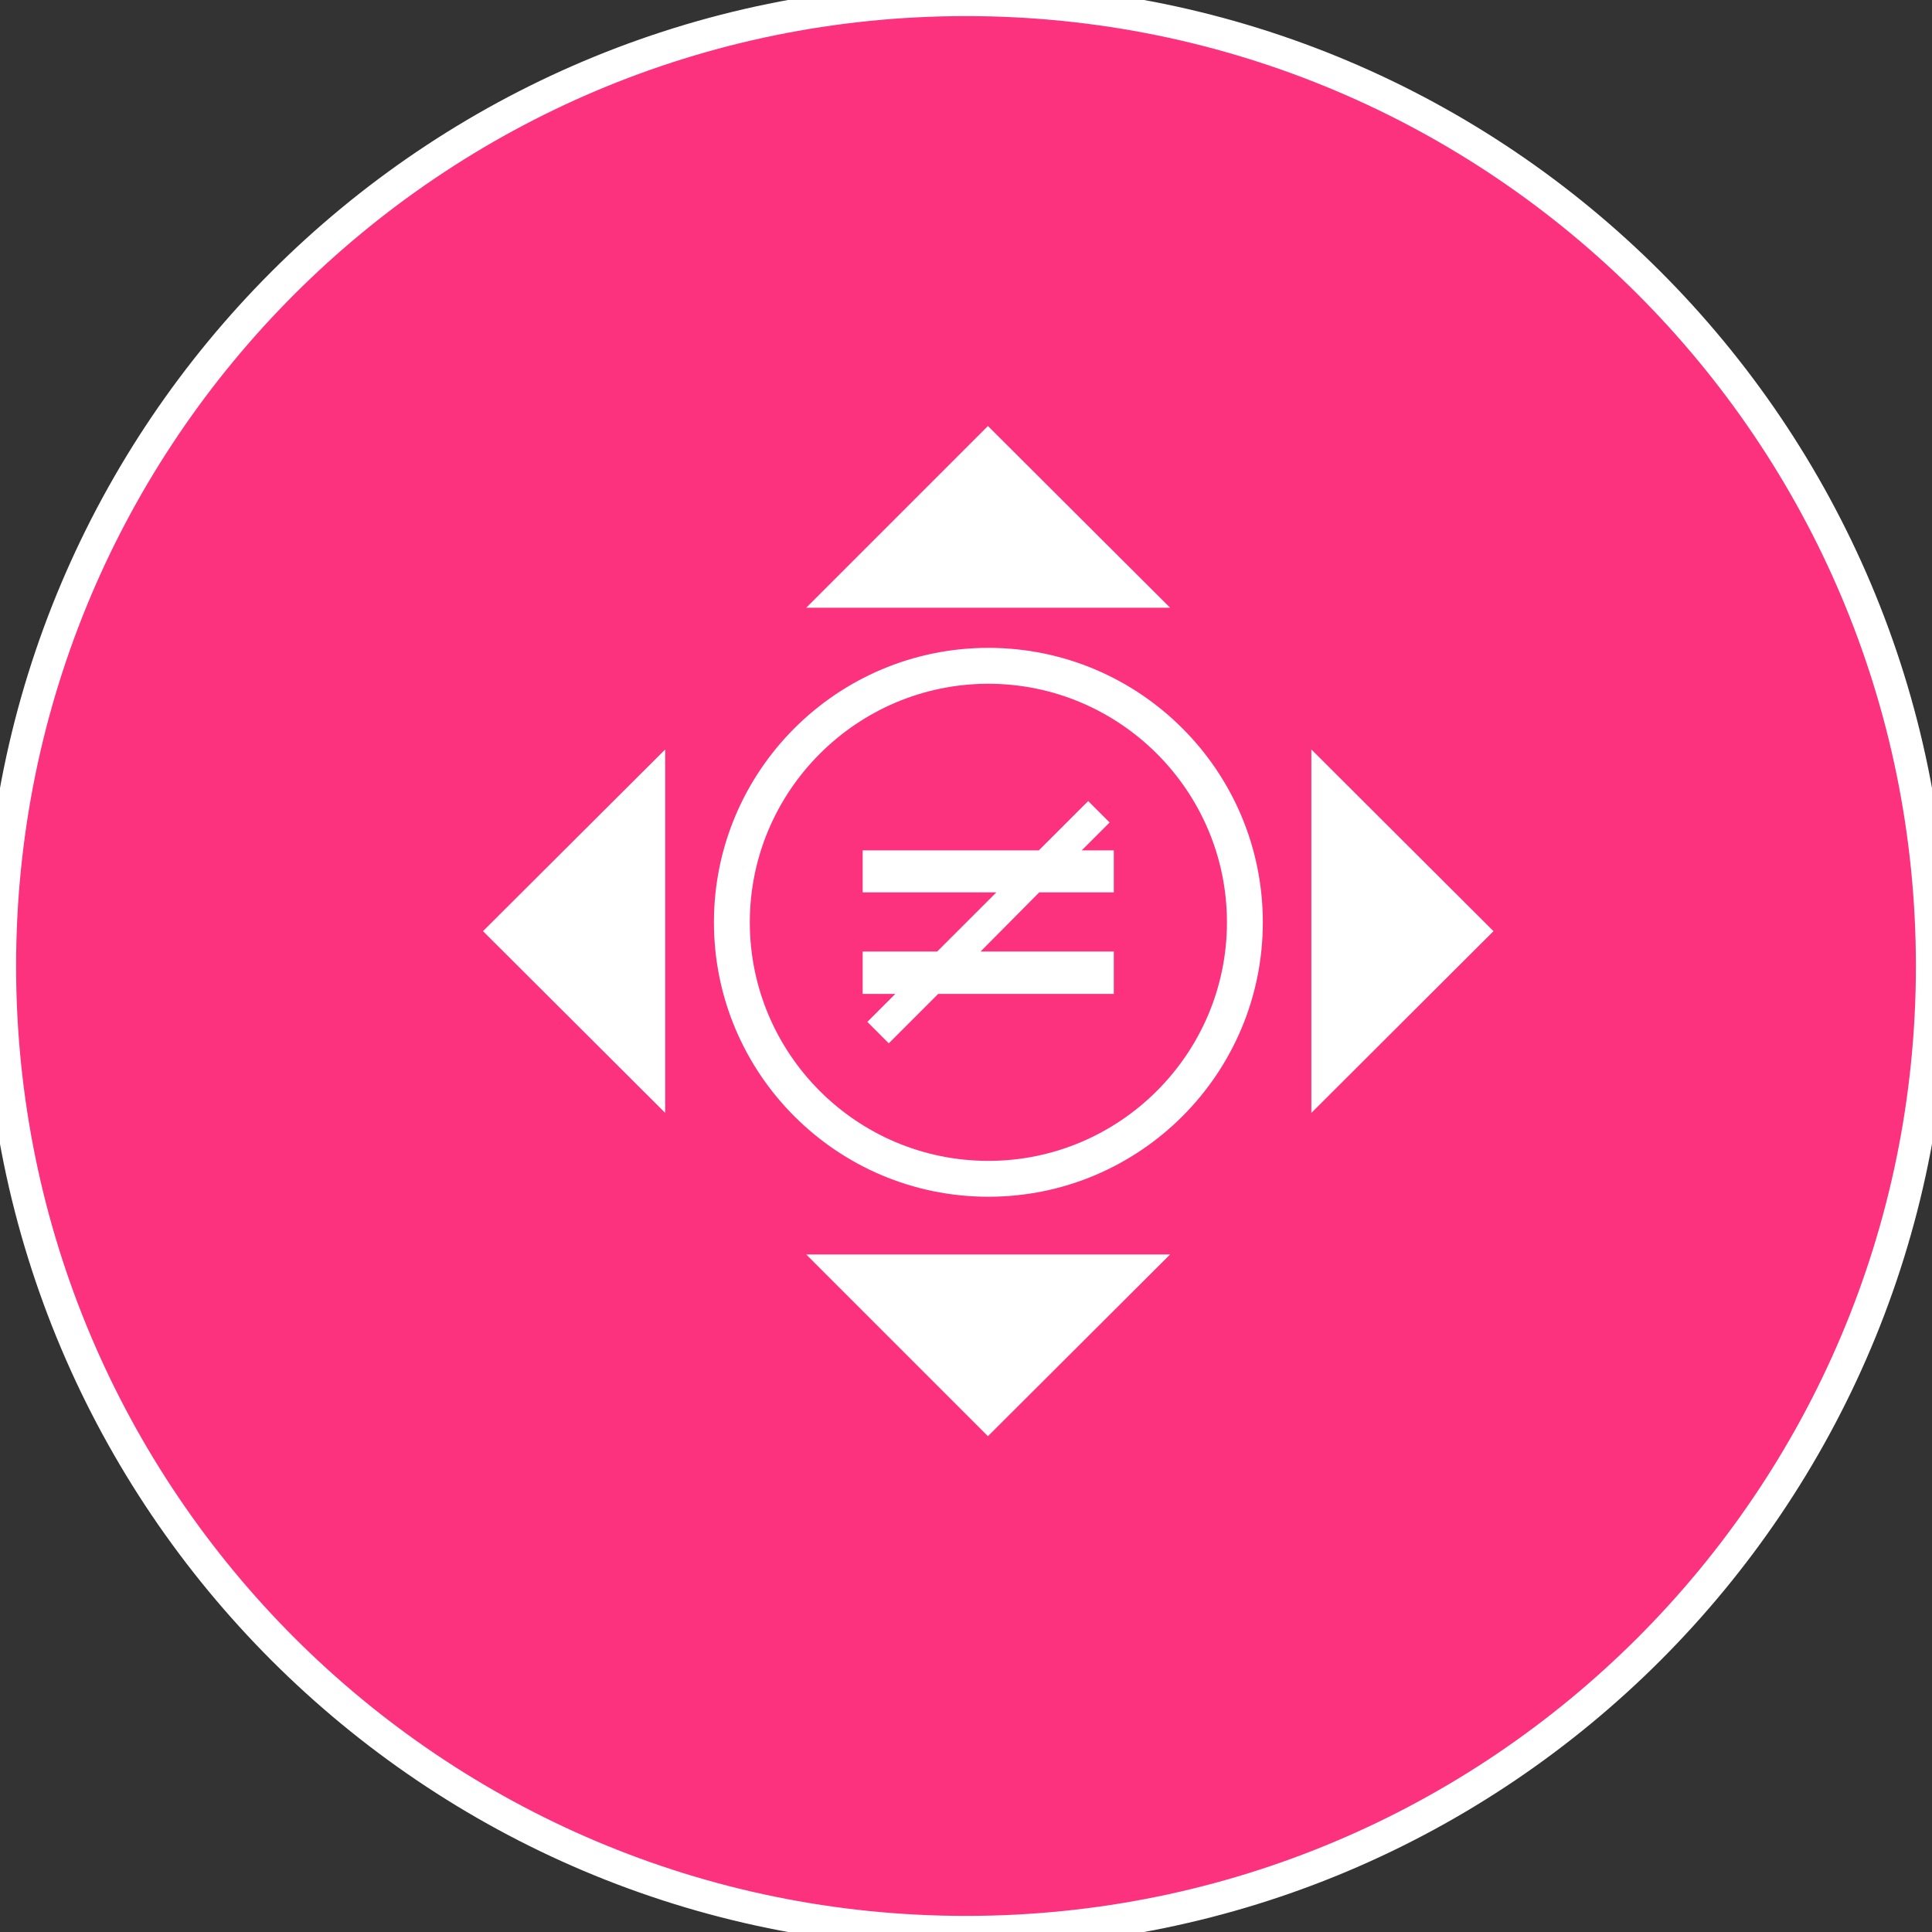 <svg width="60" height="60" viewBox="0 0 60 60" fill="none" xmlns="http://www.w3.org/2000/svg">
<rect x="0" y="0" width="60" height="60" fill="#333333" stroke="none"/>
<path d="M60 30C60 13.431 46.569 1.77912e-06 30 2.50335e-06C13.431 3.22759e-06 -2.03558e-06 13.431 -1.31134e-06 30C-5.87108e-07 46.569 13.431 60 30 60C46.569 60 60 46.569 60 30Z" fill="#FC327F"/>
<path d="M60 30C60 13.431 46.569 1.77912e-06 30 2.50335e-06C13.431 3.22759e-06 -2.03558e-06 13.431 -1.31134e-06 30C-5.87108e-07 46.569 13.431 60 30 60C46.569 60 60 46.569 60 30Z" stroke="white"/>
<path d="M30.695 20.12C25.992 20.12 22.172 23.941 22.172 28.643C22.172 33.346 25.992 37.166 30.695 37.166C35.398 37.166 39.218 33.346 39.218 28.643C39.218 23.941 35.398 20.12 30.695 20.12ZM30.695 36.052C26.6 36.052 23.286 32.724 23.286 28.643C23.286 24.563 26.614 21.235 30.695 21.235C34.775 21.235 38.104 24.563 38.104 28.643C38.104 32.724 34.775 36.052 30.695 36.052Z" fill="white"/>
<path d="M34.46 25.542L33.795 24.877L32.261 26.41H26.791V27.713H30.944L29.106 29.55H26.791V30.867H27.804L26.936 31.735L27.601 32.401L29.135 30.867H34.59V29.55H30.452L32.275 27.713H34.59V26.41H33.592L34.46 25.542Z" fill="white"/>
<path d="M30.681 44.602L36.339 38.958H25.038L30.681 44.602Z" fill="white"/>
<path d="M30.681 13.23L25.038 18.873H36.339L30.681 13.23Z" fill="white"/>
<path d="M40.725 23.275V34.562L46.382 28.918L40.725 23.275Z" fill="white"/>
<path d="M20.658 34.562V23.275L15 28.918L20.658 34.562Z" fill="white"/>
</svg>
